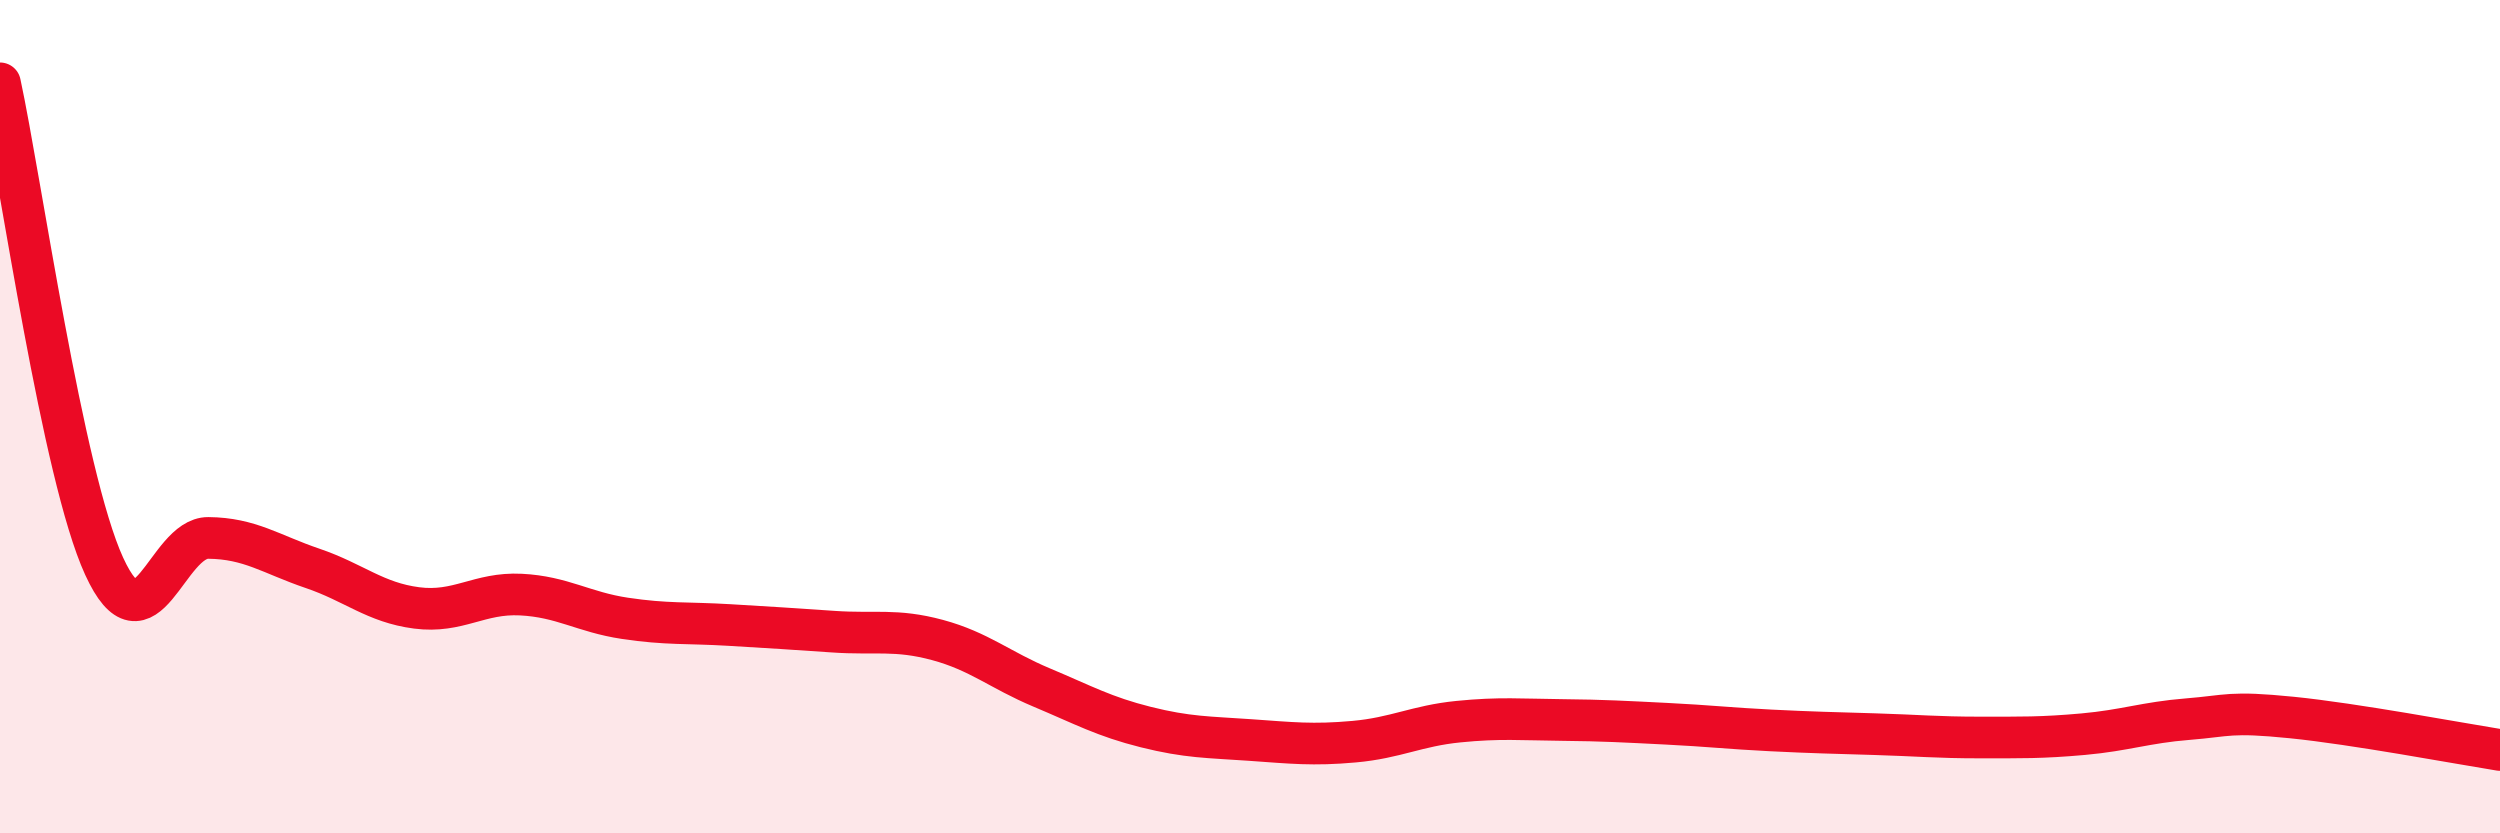 
    <svg width="60" height="20" viewBox="0 0 60 20" xmlns="http://www.w3.org/2000/svg">
      <path
        d="M 0,2 C 0.5,4.32 1.5,11.41 2.5,13.59 C 3.5,15.77 4,12.9 5,12.91 C 6,12.92 6.5,13.3 7.5,13.64 C 8.5,13.98 9,14.46 10,14.59 C 11,14.72 11.5,14.22 12.5,14.27 C 13.5,14.32 14,14.69 15,14.84 C 16,14.99 16.5,14.94 17.5,15 C 18.5,15.06 19,15.09 20,15.16 C 21,15.23 21.5,15.09 22.5,15.36 C 23.5,15.63 24,16.08 25,16.5 C 26,16.92 26.5,17.2 27.5,17.45 C 28.5,17.7 29,17.69 30,17.76 C 31,17.83 31.5,17.89 32.5,17.8 C 33.5,17.71 34,17.42 35,17.32 C 36,17.22 36.5,17.27 37.5,17.28 C 38.5,17.29 39,17.32 40,17.37 C 41,17.42 41.5,17.48 42.5,17.53 C 43.5,17.58 44,17.59 45,17.62 C 46,17.65 46.5,17.7 47.5,17.7 C 48.5,17.7 49,17.71 50,17.62 C 51,17.53 51.5,17.34 52.5,17.26 C 53.5,17.18 53.5,17.07 55,17.22 C 56.5,17.37 59,17.84 60,18L60 20L0 20Z"
        fill="#EB0A25"
        opacity="0.1"
        stroke-linecap="round"
        stroke-linejoin="round"
      />
      <path
        d="M 0,2 C 0.5,4.32 1.5,11.41 2.5,13.59 C 3.5,15.77 4,12.9 5,12.91 C 6,12.92 6.5,13.3 7.5,13.64 C 8.5,13.98 9,14.46 10,14.59 C 11,14.72 11.5,14.22 12.5,14.27 C 13.5,14.32 14,14.69 15,14.84 C 16,14.99 16.5,14.94 17.5,15 C 18.5,15.06 19,15.09 20,15.16 C 21,15.23 21.5,15.09 22.5,15.36 C 23.5,15.63 24,16.08 25,16.5 C 26,16.92 26.5,17.2 27.5,17.45 C 28.5,17.7 29,17.69 30,17.76 C 31,17.83 31.5,17.89 32.5,17.8 C 33.5,17.71 34,17.42 35,17.32 C 36,17.22 36.5,17.27 37.5,17.28 C 38.5,17.29 39,17.32 40,17.37 C 41,17.42 41.5,17.48 42.5,17.53 C 43.5,17.58 44,17.59 45,17.62 C 46,17.65 46.5,17.7 47.5,17.7 C 48.5,17.7 49,17.71 50,17.62 C 51,17.53 51.5,17.34 52.5,17.26 C 53.5,17.18 53.5,17.07 55,17.22 C 56.5,17.37 59,17.84 60,18"
        stroke="#EB0A25"
        stroke-width="1"
        fill="none"
        stroke-linecap="round"
        stroke-linejoin="round"
      />
    </svg>
  